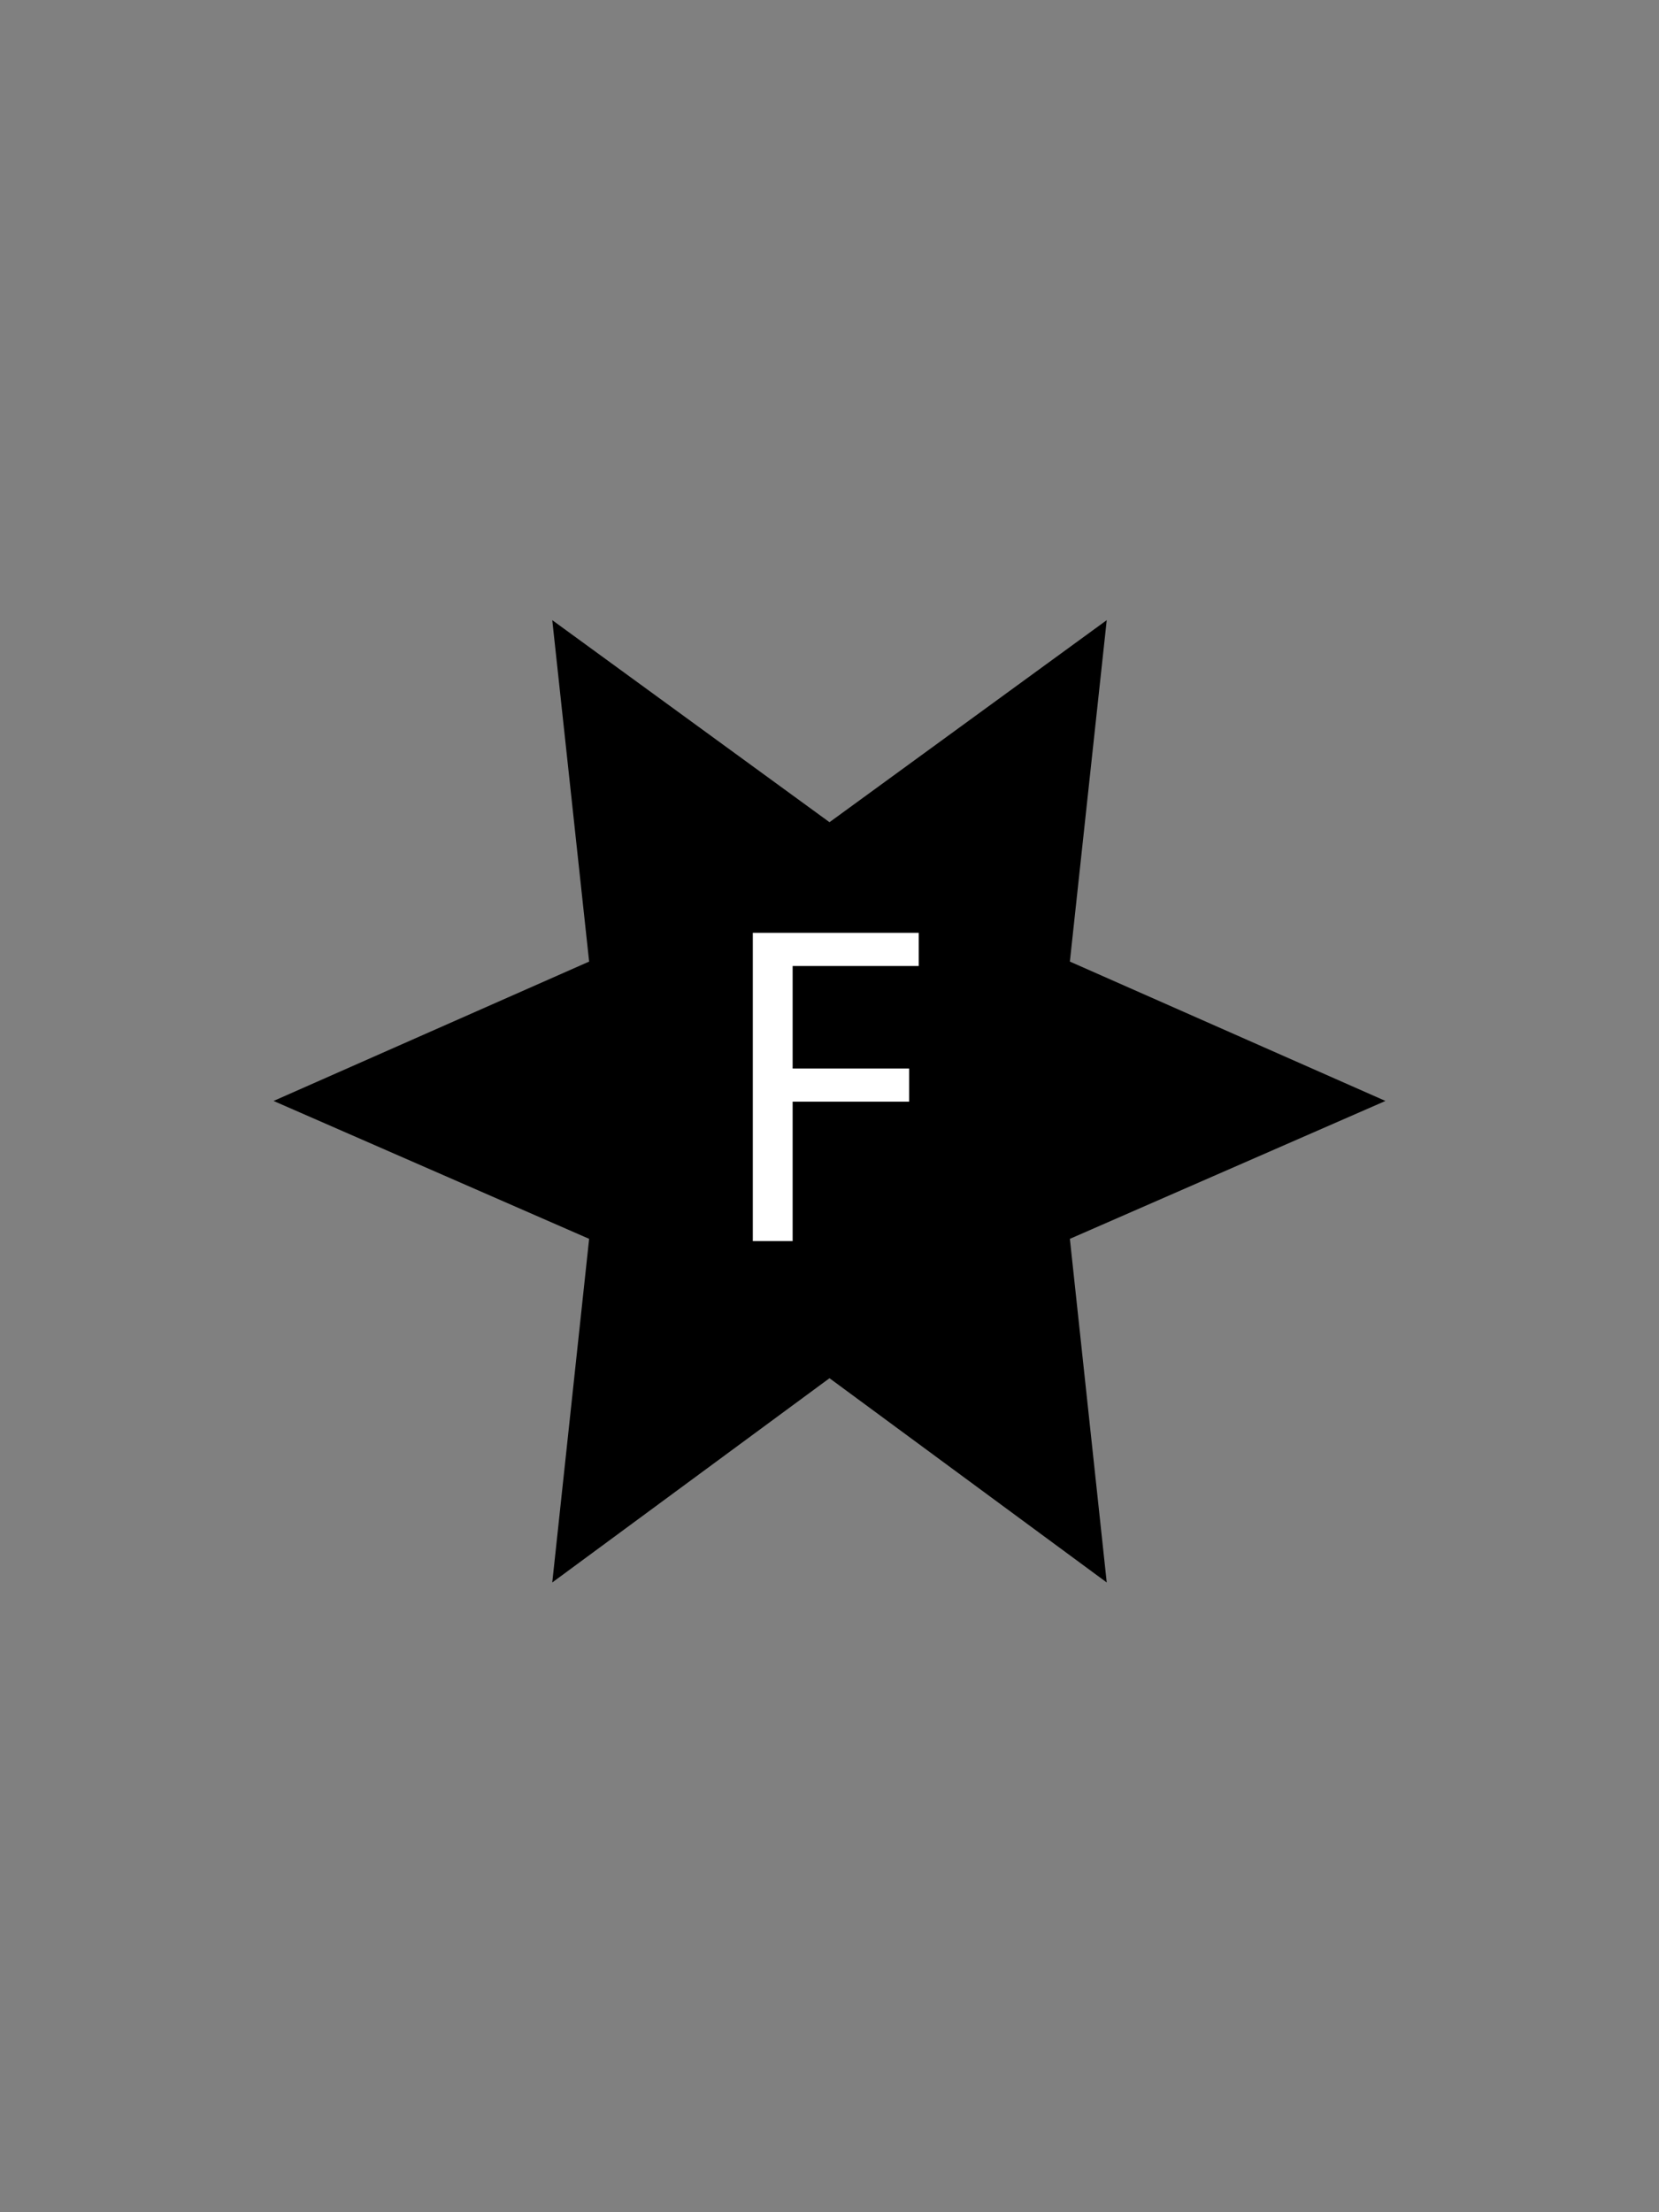 <?xml version="1.0" encoding="utf-8"?>
<!-- Generator: Adobe Illustrator 18.0.0, SVG Export Plug-In . SVG Version: 6.00 Build 0)  -->
<!DOCTYPE svg PUBLIC "-//W3C//DTD SVG 1.1//EN" "http://www.w3.org/Graphics/SVG/1.1/DTD/svg11.dtd">
<svg version="1.1" id="Layer_1" xmlns="http://www.w3.org/2000/svg" xmlns:xlink="http://www.w3.org/1999/xlink" x="0px" y="0px"
	 viewBox="0 0 225 300" enable-background="new 0 0 225 300" xml:space="preserve">
<rect x="0" y="0" width="225" height="300" fill="#808080" stroke="none"/>
<polygon id="svg-shape-06" points="112.5,111.5 150.1,84.1 145.1,130.4 187.9,149.3 145.1,168 150.1,214.6 112.5,186.9 74.9,214.6 79.9,168 
	37.1,149.3 79.9,130.4 74.9,84.1 "/>
<g enable-background="new    ">
	<path fill="#FFFFFF" d="M102.1,126.5h22.5v4.5h-17.1v13.9h15.8v4.5h-15.8v18.9h-5.4V126.5z"/>
</g>
</svg>
